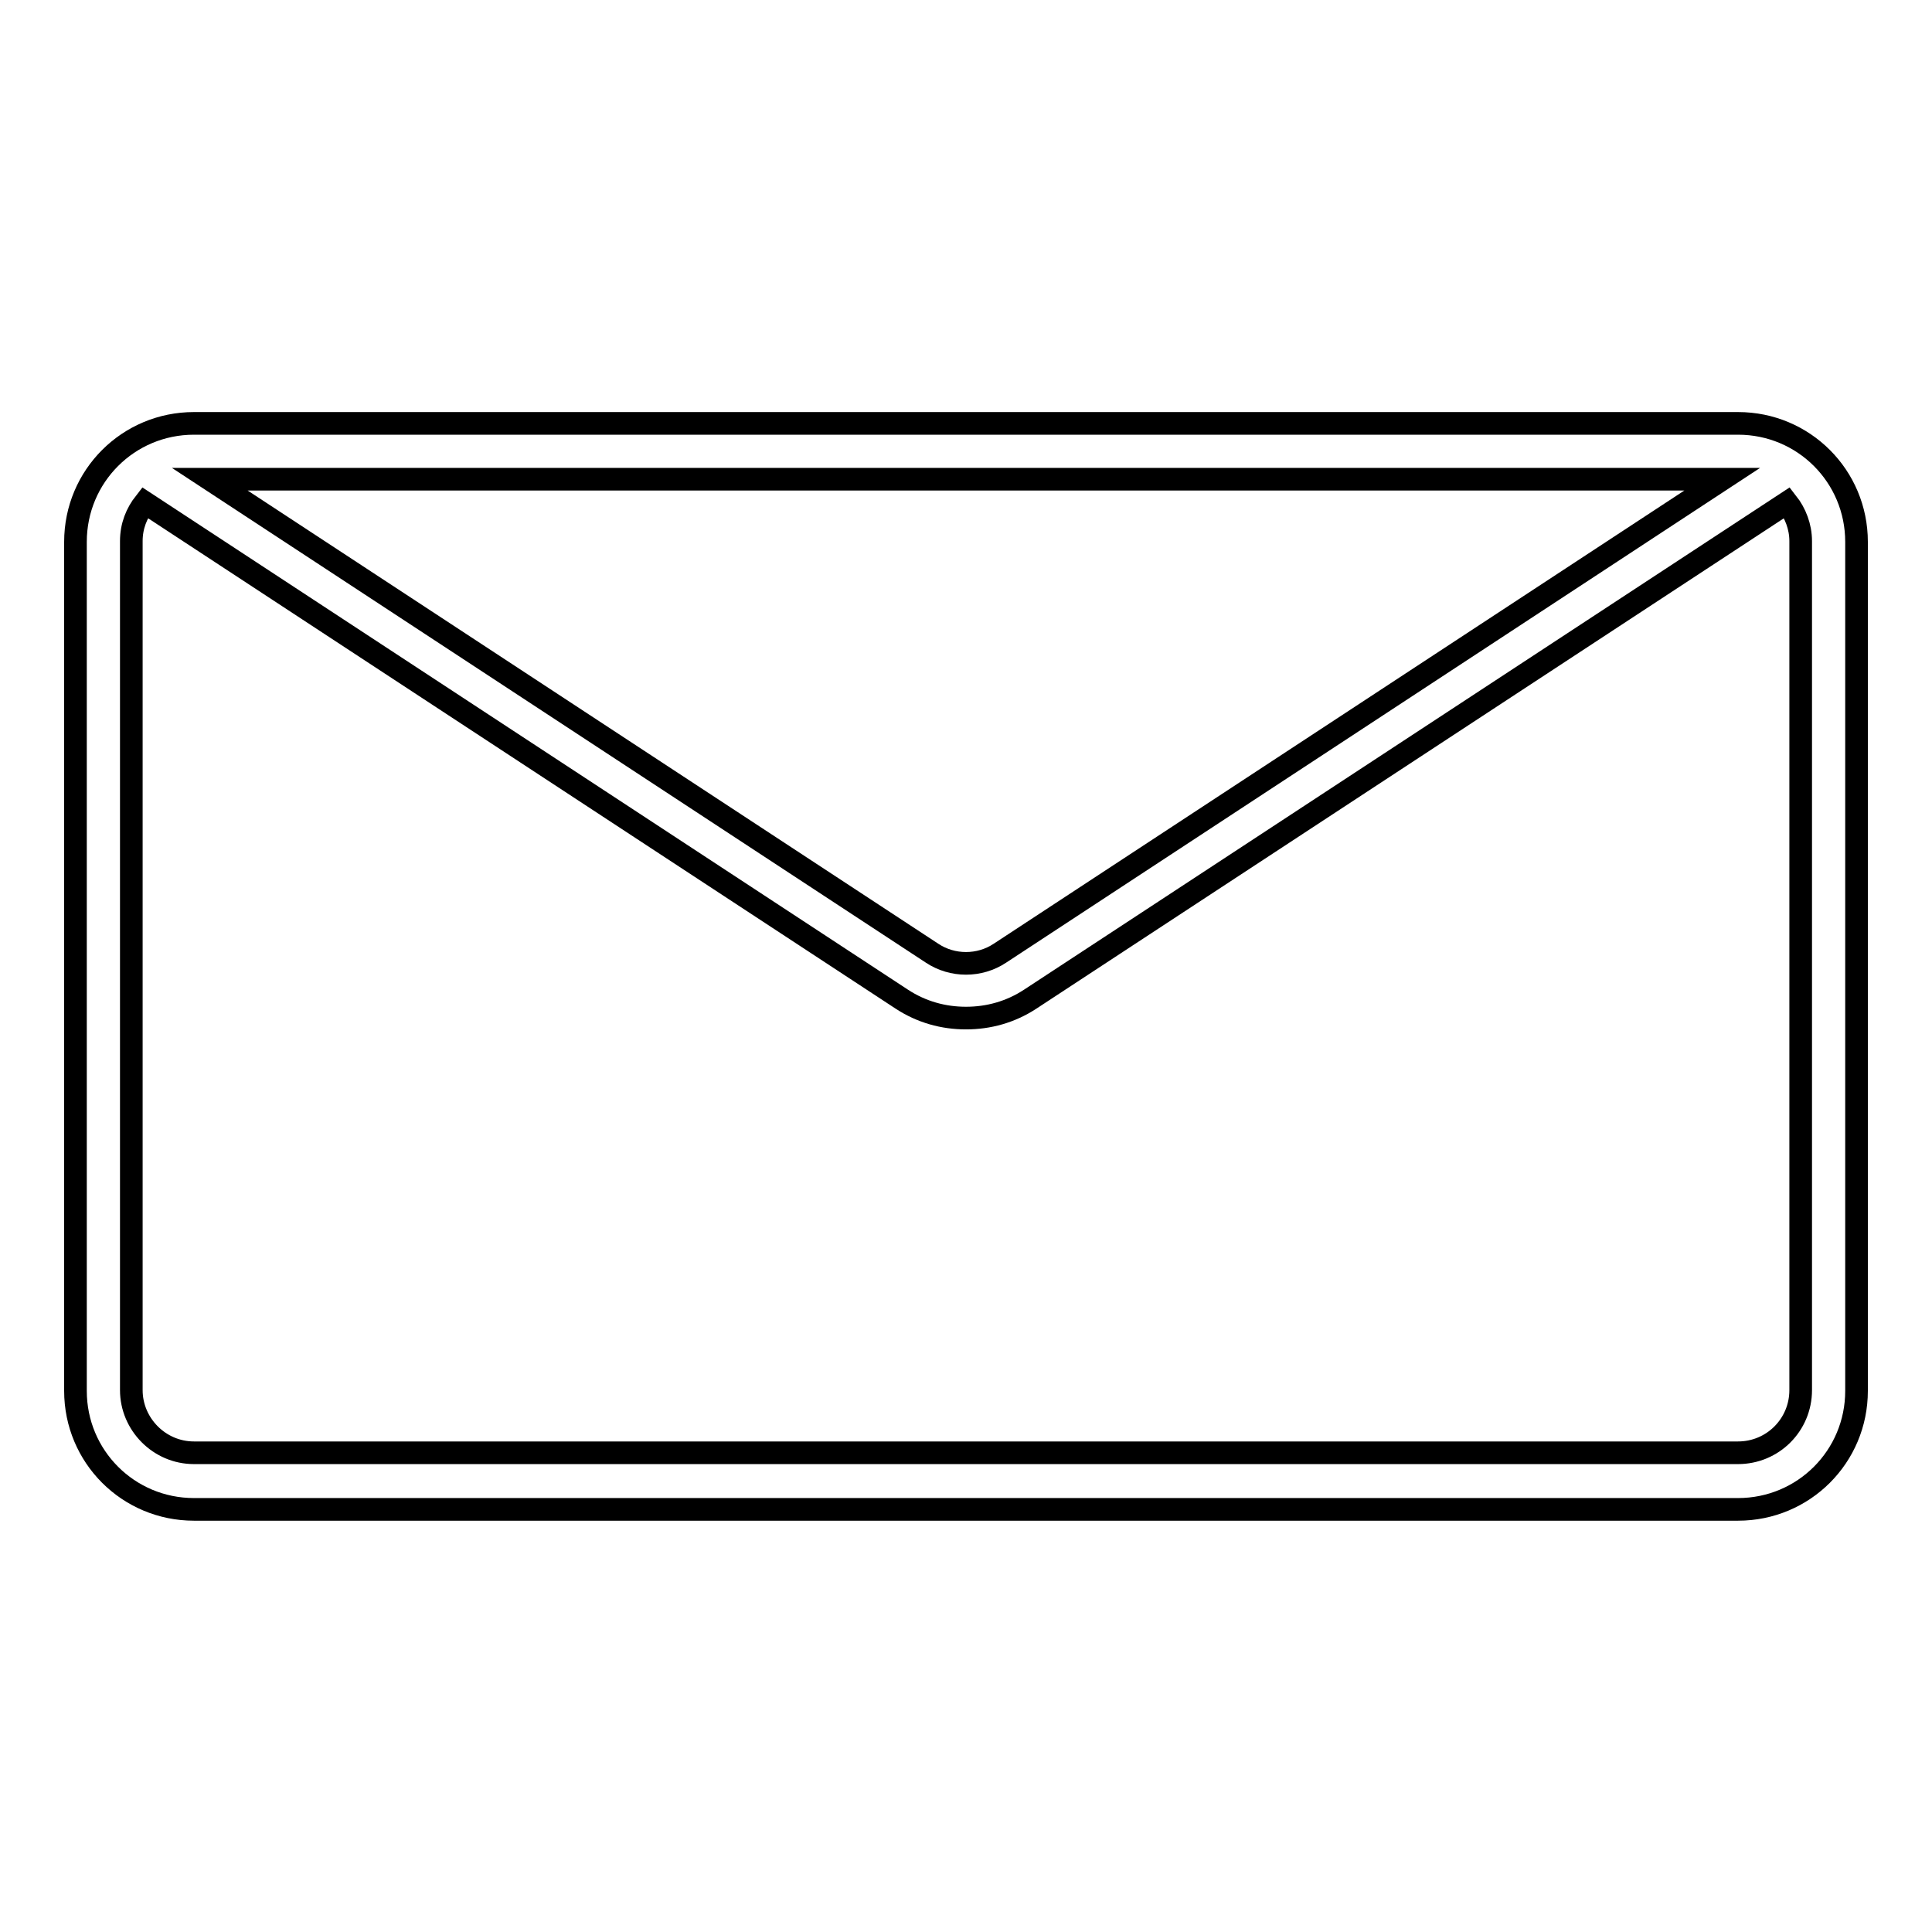 <?xml version="1.0" encoding="utf-8"?>
<!-- Svg Vector Icons : http://www.onlinewebfonts.com/icon -->
<!DOCTYPE svg PUBLIC "-//W3C//DTD SVG 1.1//EN" "http://www.w3.org/Graphics/SVG/1.1/DTD/svg11.dtd">
<svg version="1.1" xmlns="http://www.w3.org/2000/svg" xmlns:xlink="http://www.w3.org/1999/xlink" x="0px" y="0px" viewBox="0 0 256 256" enable-background="new 0 0 256 256" xml:space="preserve">
<g><g><path stroke-width="3" fill-opacity="0" stroke="#000000"  d="M246,71.8c0-8.7-7-15.7-15.7-15.7H25.7c-8.7,0-15.7,7-15.7,15.7v112.5c0,8.7,7,15.7,15.7,15.7h204.6c8.7,0,15.7-7,15.7-15.7V71.8L246,71.8z M228.2,63.5l-95.7,62.8c-2.7,1.8-6.3,1.8-9,0L27.8,63.5H228.2z M238.6,184.2c0,4.6-3.7,8.3-8.3,8.3H25.7c-4.6,0-8.3-3.8-8.3-8.3V71.7c0-2,0.7-3.7,1.8-5.1l100.3,65.8c2.6,1.7,5.5,2.5,8.5,2.5c3,0,5.9-0.8,8.5-2.5l100.3-65.8c1.1,1.4,1.8,3.2,1.8,5.1L238.6,184.2L238.6,184.2z"/></g></g>
</svg>